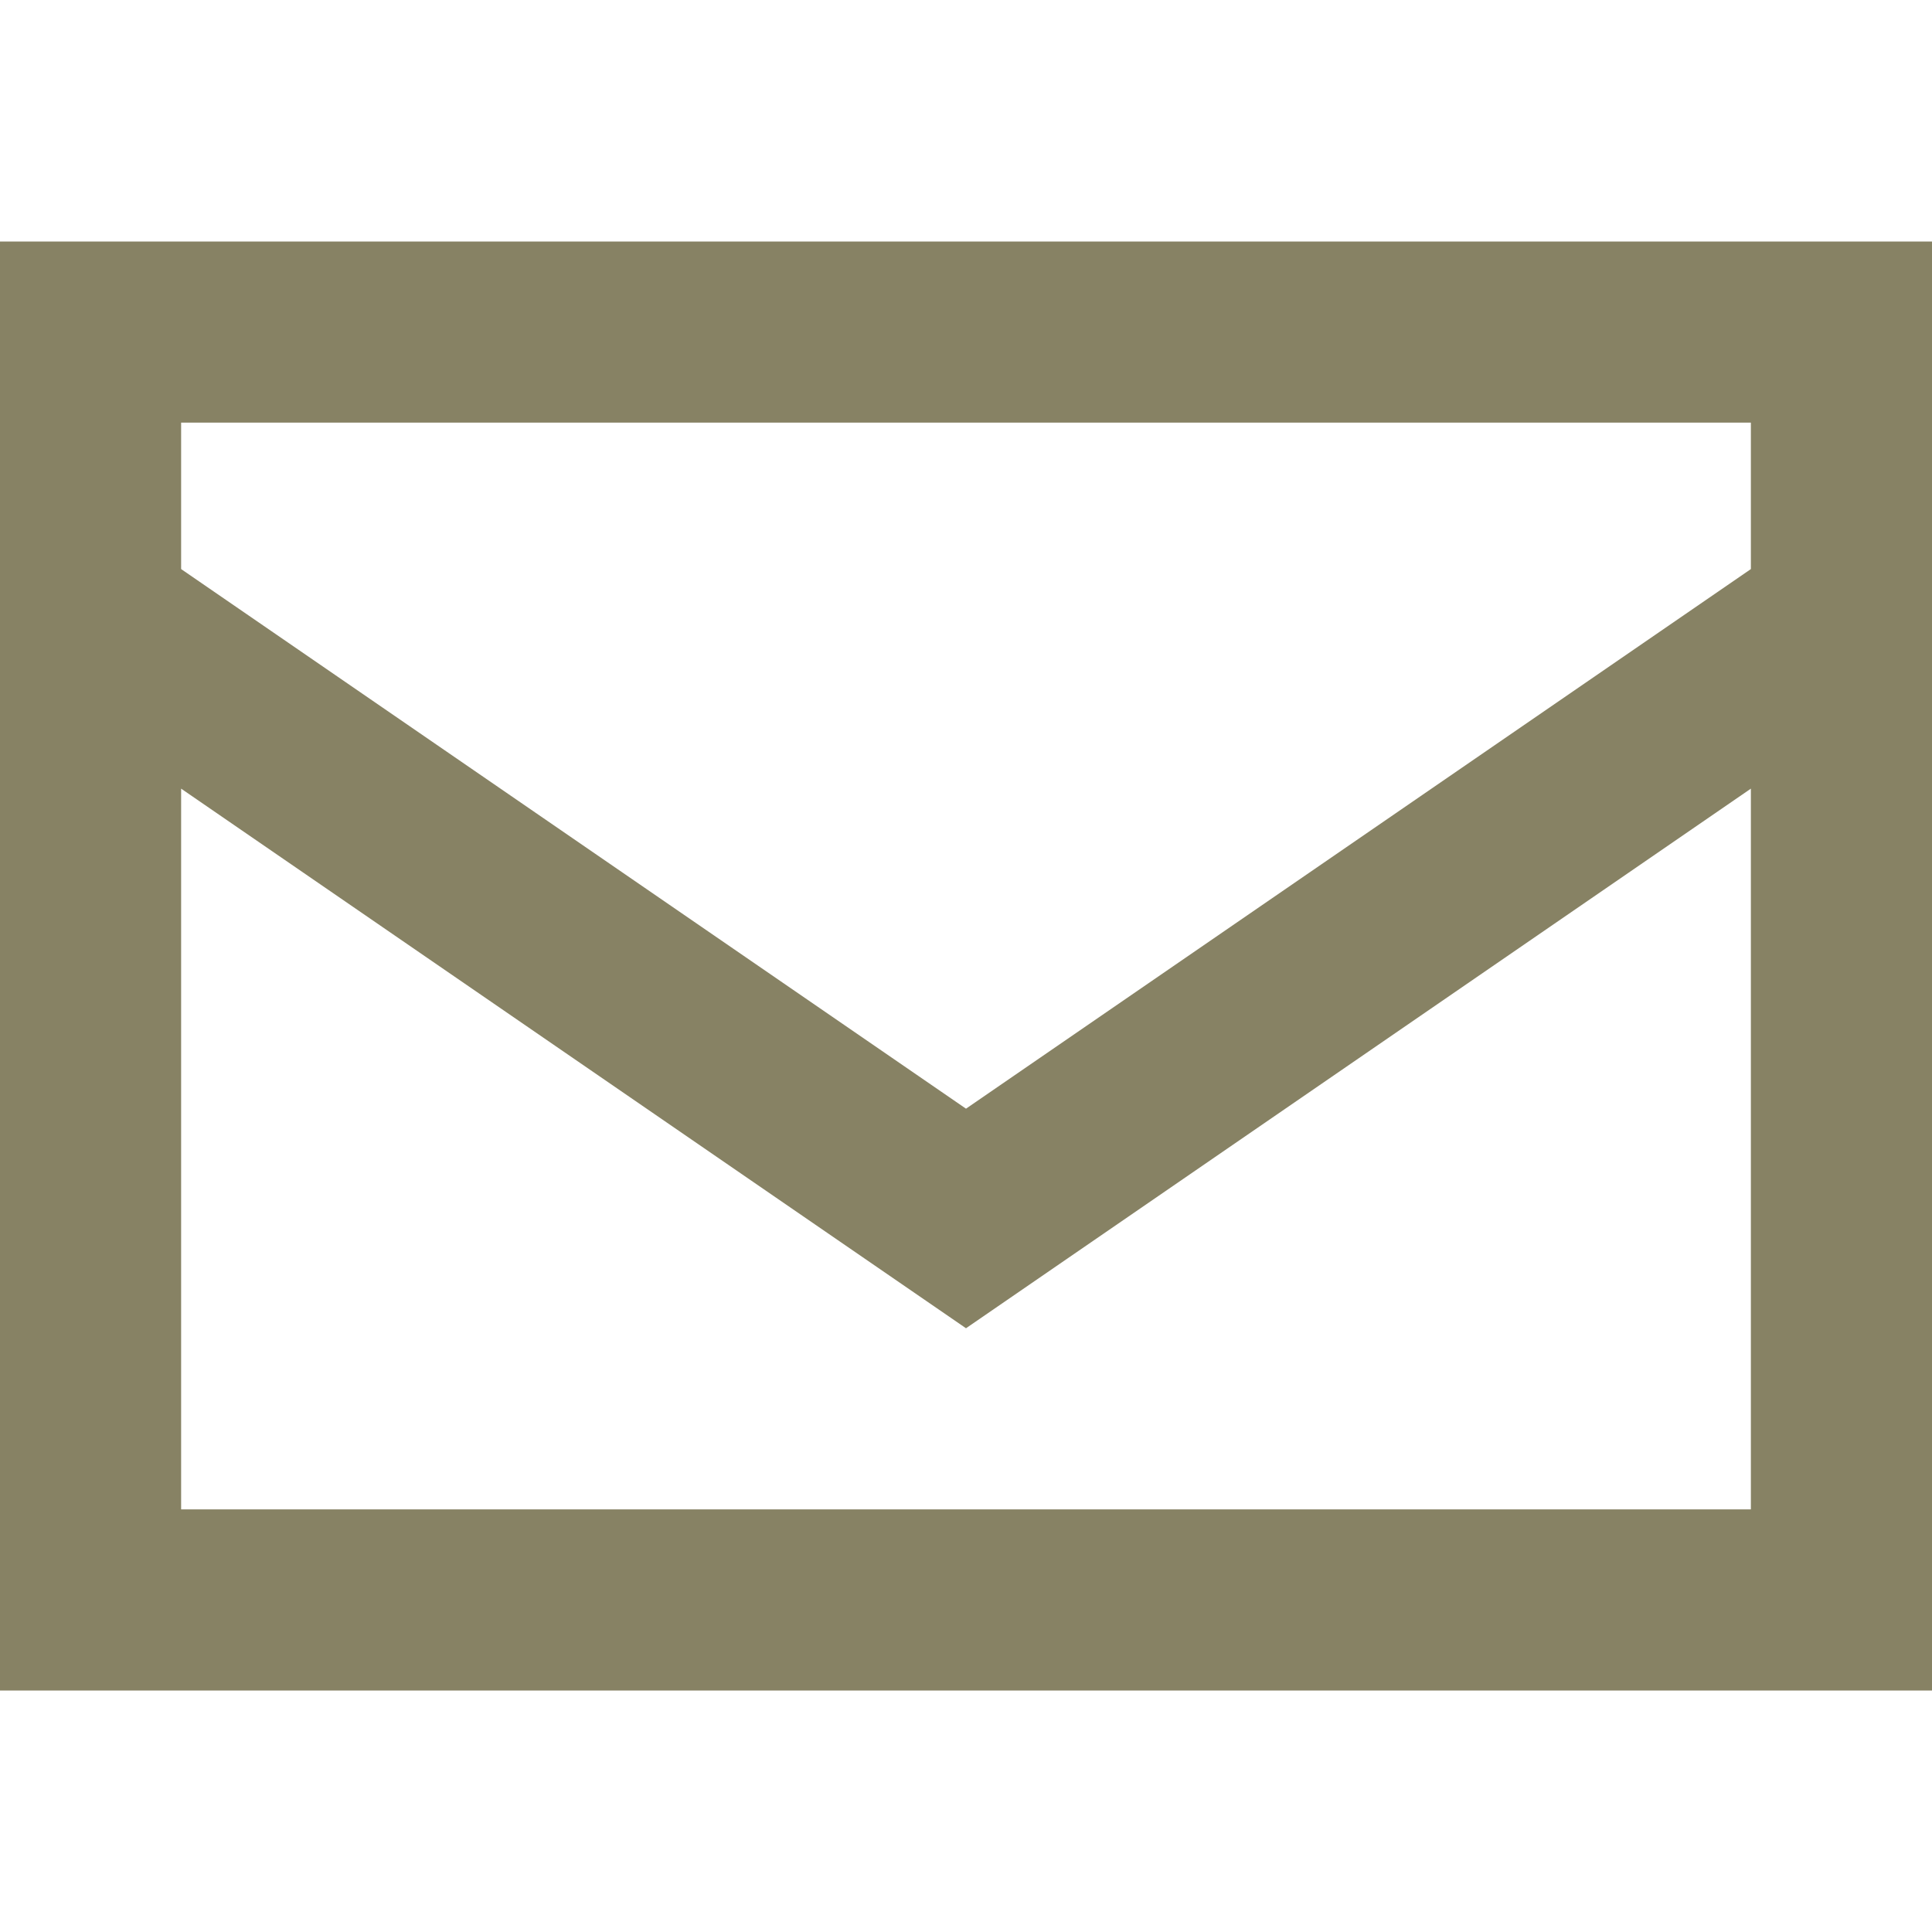 <svg xmlns="http://www.w3.org/2000/svg" xmlns:xlink="http://www.w3.org/1999/xlink" width="20" height="20" viewBox="0 0 20 20">
  <defs>
    <clipPath id="clip-path">
      <rect id="Rectángulo_3471" data-name="Rectángulo 3471" width="20" height="20" transform="translate(254 2332)" fill="#878264" stroke="#707070" stroke-width="1"/>
    </clipPath>
  </defs>
  <g id="Enmascarar_grupo_78" data-name="Enmascarar grupo 78" transform="translate(-254 -2332)" clip-path="url(#clip-path)">
    <path id="envelope-sharp-regular" d="M1.875,5.891,10,11.477l8.125-5.586V4.375H1.875Zm16.25,2.273L10,13.75,1.875,8.164v7.461h16.25ZM0,15.625V2.5H20v15H0Z" transform="translate(254 2332)" fill="#878264"/>
  </g>
</svg>
